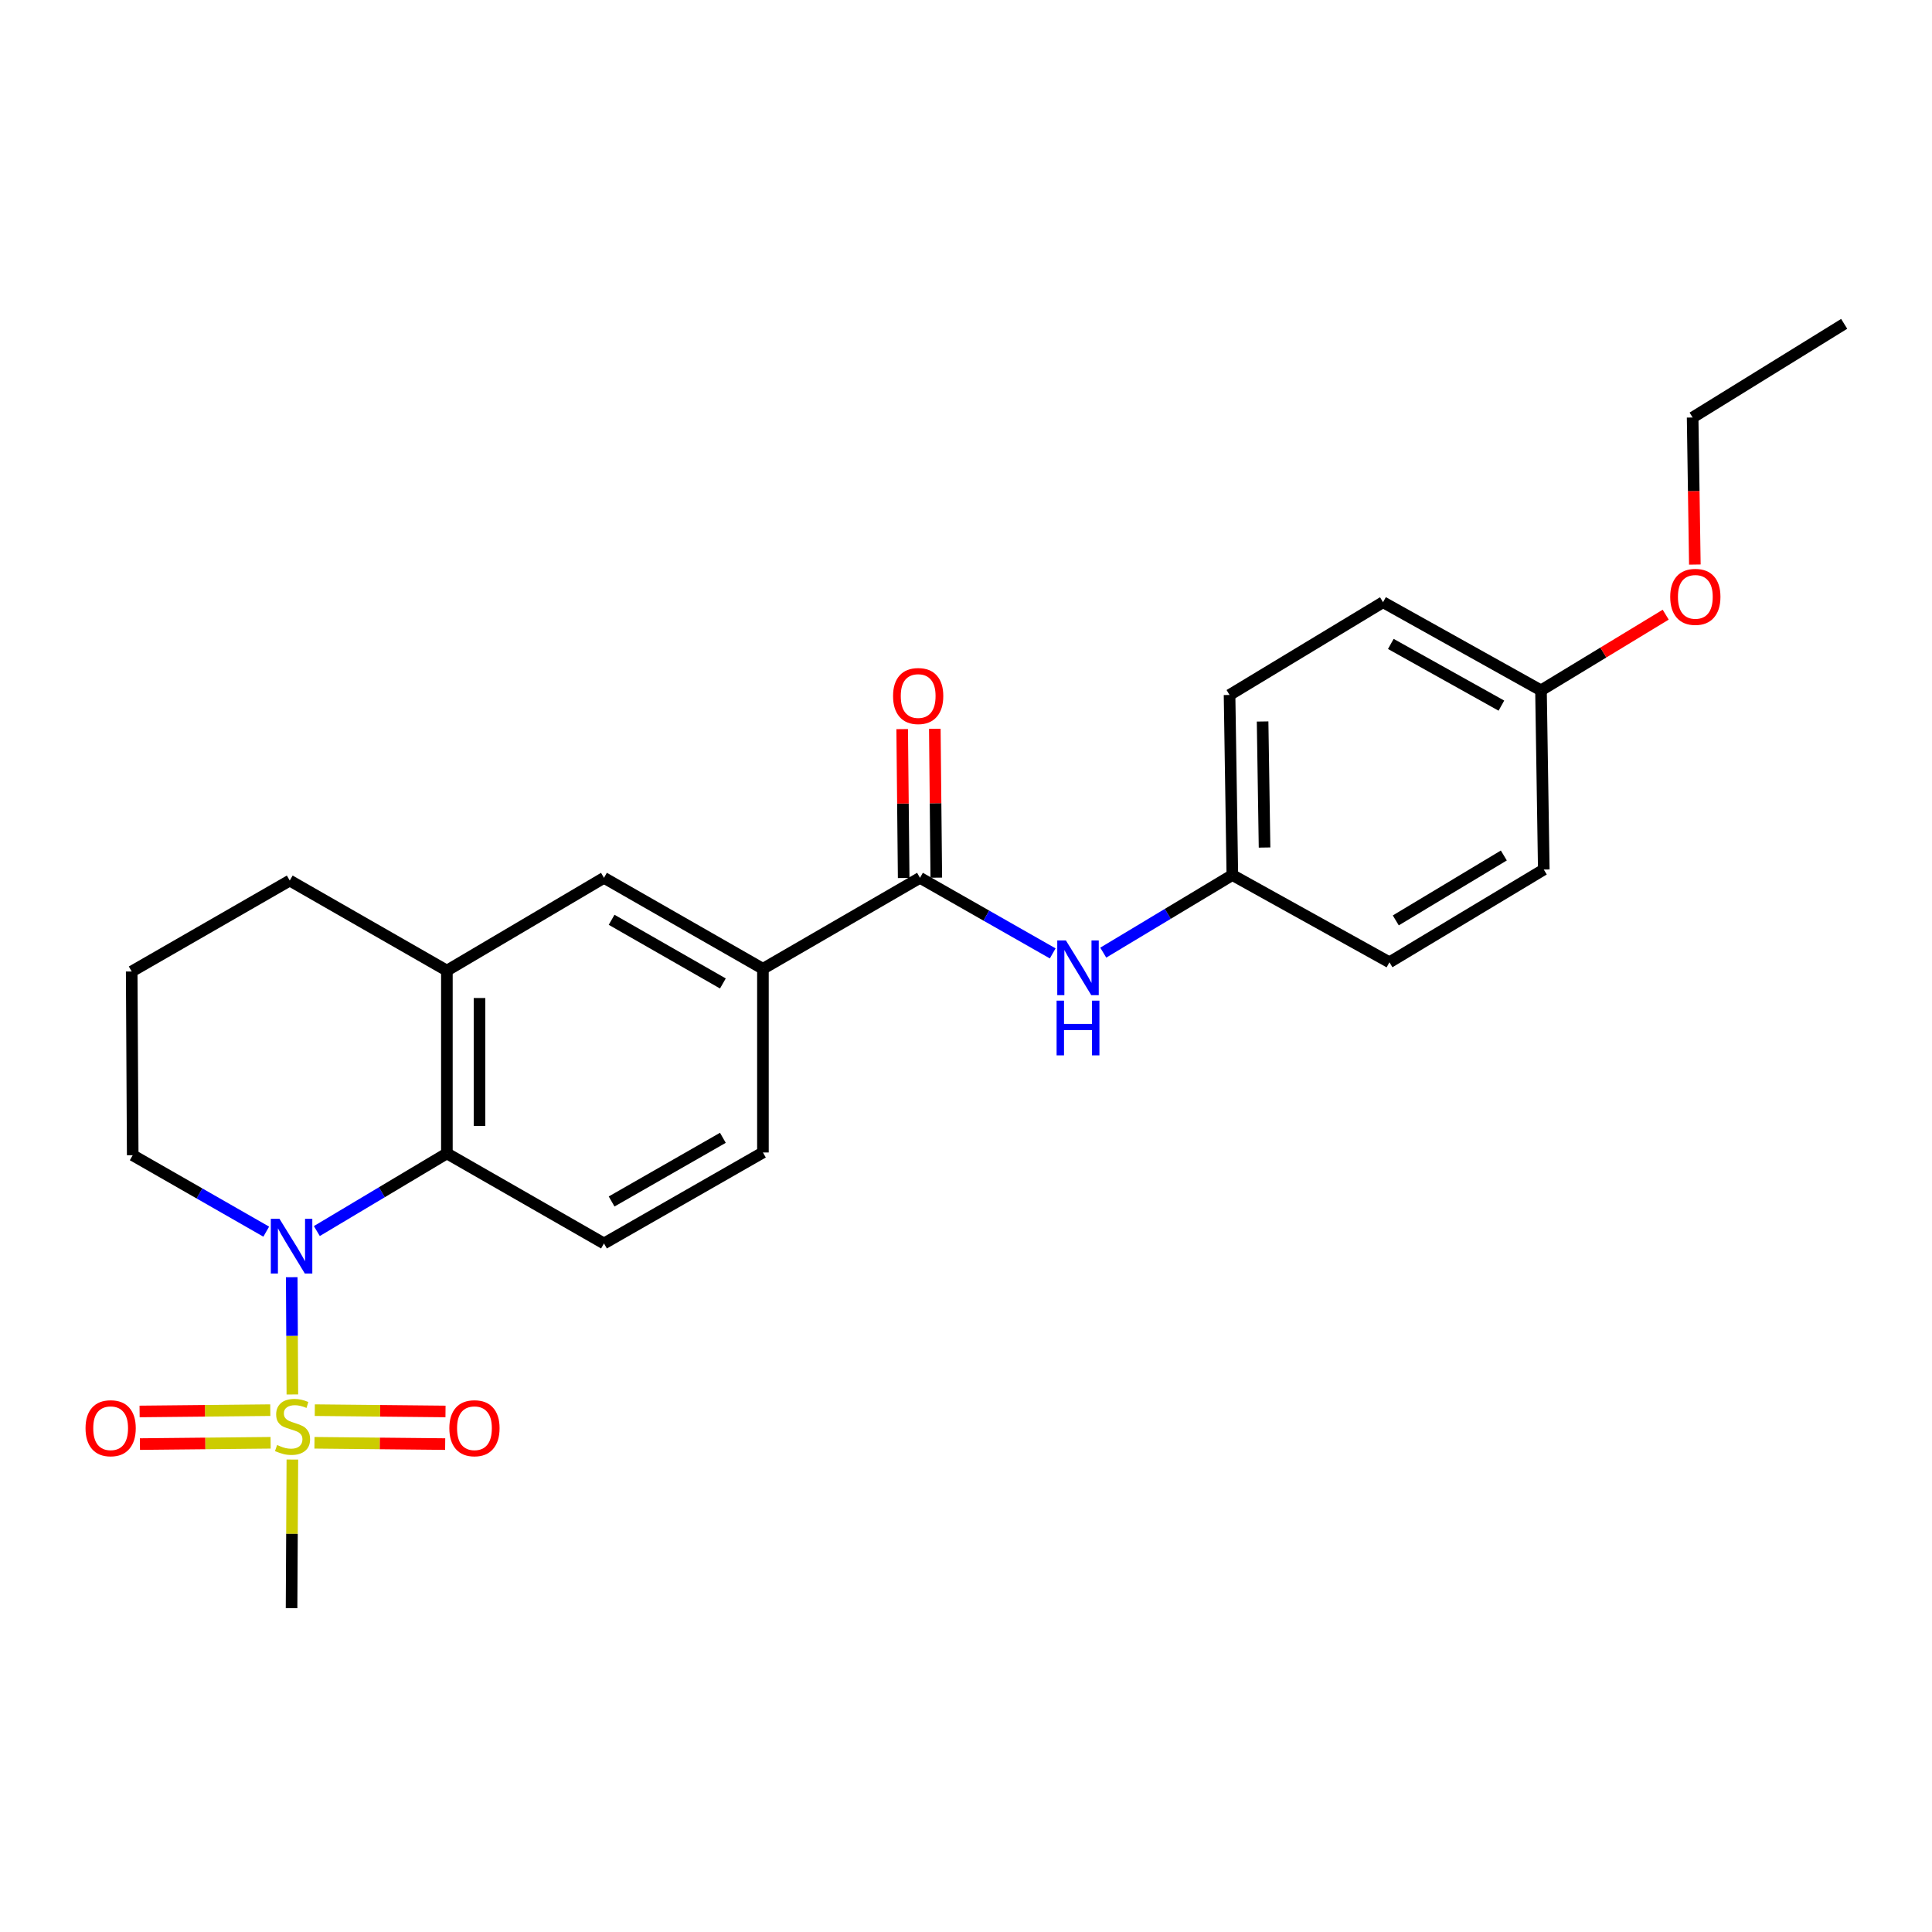 <?xml version='1.0' encoding='iso-8859-1'?>
<svg version='1.1' baseProfile='full'
              xmlns='http://www.w3.org/2000/svg'
                      xmlns:rdkit='http://www.rdkit.org/xml'
                      xmlns:xlink='http://www.w3.org/1999/xlink'
                  xml:space='preserve'
width='1000px' height='1000px' viewBox='0 0 1000 1000'>
<!-- END OF HEADER -->
<rect style='opacity:1.0;fill:#FFFFFF;stroke:none' width='1000' height='1000' x='0' y='0'> </rect>
<path class='bond-0' d='M 151.33,721.774 L 151.165,691.429' style='fill:none;fill-rule:evenodd;stroke:#CCCC00;stroke-width:6px;stroke-linecap:butt;stroke-linejoin:miter;stroke-opacity:1' />
<path class='bond-0' d='M 151.165,691.429 L 151,661.084' style='fill:none;fill-rule:evenodd;stroke:#0000FF;stroke-width:6px;stroke-linecap:butt;stroke-linejoin:miter;stroke-opacity:1' />
<path class='bond-8' d='M 139.901,729.894 L 106.078,730.231' style='fill:none;fill-rule:evenodd;stroke:#CCCC00;stroke-width:6px;stroke-linecap:butt;stroke-linejoin:miter;stroke-opacity:1' />
<path class='bond-8' d='M 106.078,730.231 L 72.255,730.568' style='fill:none;fill-rule:evenodd;stroke:#FF0000;stroke-width:6px;stroke-linecap:butt;stroke-linejoin:miter;stroke-opacity:1' />
<path class='bond-8' d='M 140.07,746.782 L 106.246,747.12' style='fill:none;fill-rule:evenodd;stroke:#CCCC00;stroke-width:6px;stroke-linecap:butt;stroke-linejoin:miter;stroke-opacity:1' />
<path class='bond-8' d='M 106.246,747.12 L 72.423,747.457' style='fill:none;fill-rule:evenodd;stroke:#FF0000;stroke-width:6px;stroke-linecap:butt;stroke-linejoin:miter;stroke-opacity:1' />
<path class='bond-9' d='M 162.769,746.782 L 196.597,747.12' style='fill:none;fill-rule:evenodd;stroke:#CCCC00;stroke-width:6px;stroke-linecap:butt;stroke-linejoin:miter;stroke-opacity:1' />
<path class='bond-9' d='M 196.597,747.12 L 230.425,747.457' style='fill:none;fill-rule:evenodd;stroke:#FF0000;stroke-width:6px;stroke-linecap:butt;stroke-linejoin:miter;stroke-opacity:1' />
<path class='bond-9' d='M 162.938,729.894 L 196.766,730.231' style='fill:none;fill-rule:evenodd;stroke:#CCCC00;stroke-width:6px;stroke-linecap:butt;stroke-linejoin:miter;stroke-opacity:1' />
<path class='bond-9' d='M 196.766,730.231 L 230.594,730.568' style='fill:none;fill-rule:evenodd;stroke:#FF0000;stroke-width:6px;stroke-linecap:butt;stroke-linejoin:miter;stroke-opacity:1' />
<path class='bond-13' d='M 151.327,755.458 L 151.12,793.92' style='fill:none;fill-rule:evenodd;stroke:#CCCC00;stroke-width:6px;stroke-linecap:butt;stroke-linejoin:miter;stroke-opacity:1' />
<path class='bond-13' d='M 151.12,793.92 L 150.913,832.382' style='fill:none;fill-rule:evenodd;stroke:#000000;stroke-width:6px;stroke-linecap:butt;stroke-linejoin:miter;stroke-opacity:1' />
<path class='bond-1' d='M 163.994,637.194 L 197.65,617.097' style='fill:none;fill-rule:evenodd;stroke:#0000FF;stroke-width:6px;stroke-linecap:butt;stroke-linejoin:miter;stroke-opacity:1' />
<path class='bond-1' d='M 197.65,617.097 L 231.306,597.001' style='fill:none;fill-rule:evenodd;stroke:#000000;stroke-width:6px;stroke-linecap:butt;stroke-linejoin:miter;stroke-opacity:1' />
<path class='bond-14' d='M 137.804,637.501 L 103.247,617.72' style='fill:none;fill-rule:evenodd;stroke:#0000FF;stroke-width:6px;stroke-linecap:butt;stroke-linejoin:miter;stroke-opacity:1' />
<path class='bond-14' d='M 103.247,617.72 L 68.69,597.939' style='fill:none;fill-rule:evenodd;stroke:#000000;stroke-width:6px;stroke-linecap:butt;stroke-linejoin:miter;stroke-opacity:1' />
<path class='bond-3' d='M 231.306,597.001 L 231.306,502.383' style='fill:none;fill-rule:evenodd;stroke:#000000;stroke-width:6px;stroke-linecap:butt;stroke-linejoin:miter;stroke-opacity:1' />
<path class='bond-3' d='M 248.195,582.808 L 248.195,516.576' style='fill:none;fill-rule:evenodd;stroke:#000000;stroke-width:6px;stroke-linecap:butt;stroke-linejoin:miter;stroke-opacity:1' />
<path class='bond-7' d='M 231.306,597.001 L 312.619,643.606' style='fill:none;fill-rule:evenodd;stroke:#000000;stroke-width:6px;stroke-linecap:butt;stroke-linejoin:miter;stroke-opacity:1' />
<path class='bond-2' d='M 476.183,454.361 L 394.889,501.445' style='fill:none;fill-rule:evenodd;stroke:#000000;stroke-width:6px;stroke-linecap:butt;stroke-linejoin:miter;stroke-opacity:1' />
<path class='bond-5' d='M 476.183,454.361 L 510.532,473.922' style='fill:none;fill-rule:evenodd;stroke:#000000;stroke-width:6px;stroke-linecap:butt;stroke-linejoin:miter;stroke-opacity:1' />
<path class='bond-5' d='M 510.532,473.922 L 544.881,493.482' style='fill:none;fill-rule:evenodd;stroke:#0000FF;stroke-width:6px;stroke-linecap:butt;stroke-linejoin:miter;stroke-opacity:1' />
<path class='bond-10' d='M 484.627,454.277 L 484.243,415.746' style='fill:none;fill-rule:evenodd;stroke:#000000;stroke-width:6px;stroke-linecap:butt;stroke-linejoin:miter;stroke-opacity:1' />
<path class='bond-10' d='M 484.243,415.746 L 483.859,377.215' style='fill:none;fill-rule:evenodd;stroke:#FF0000;stroke-width:6px;stroke-linecap:butt;stroke-linejoin:miter;stroke-opacity:1' />
<path class='bond-10' d='M 467.739,454.445 L 467.355,415.914' style='fill:none;fill-rule:evenodd;stroke:#000000;stroke-width:6px;stroke-linecap:butt;stroke-linejoin:miter;stroke-opacity:1' />
<path class='bond-10' d='M 467.355,415.914 L 466.971,377.383' style='fill:none;fill-rule:evenodd;stroke:#FF0000;stroke-width:6px;stroke-linecap:butt;stroke-linejoin:miter;stroke-opacity:1' />
<path class='bond-6' d='M 231.306,502.383 L 312.619,454.361' style='fill:none;fill-rule:evenodd;stroke:#000000;stroke-width:6px;stroke-linecap:butt;stroke-linejoin:miter;stroke-opacity:1' />
<path class='bond-25' d='M 231.306,502.383 L 149.975,455.778' style='fill:none;fill-rule:evenodd;stroke:#000000;stroke-width:6px;stroke-linecap:butt;stroke-linejoin:miter;stroke-opacity:1' />
<path class='bond-4' d='M 394.889,501.445 L 394.889,596.523' style='fill:none;fill-rule:evenodd;stroke:#000000;stroke-width:6px;stroke-linecap:butt;stroke-linejoin:miter;stroke-opacity:1' />
<path class='bond-26' d='M 394.889,501.445 L 312.619,454.361' style='fill:none;fill-rule:evenodd;stroke:#000000;stroke-width:6px;stroke-linecap:butt;stroke-linejoin:miter;stroke-opacity:1' />
<path class='bond-26' d='M 374.159,509.041 L 316.57,476.082' style='fill:none;fill-rule:evenodd;stroke:#000000;stroke-width:6px;stroke-linecap:butt;stroke-linejoin:miter;stroke-opacity:1' />
<path class='bond-12' d='M 571.044,493.083 L 604.453,473.004' style='fill:none;fill-rule:evenodd;stroke:#0000FF;stroke-width:6px;stroke-linecap:butt;stroke-linejoin:miter;stroke-opacity:1' />
<path class='bond-12' d='M 604.453,473.004 L 637.861,452.926' style='fill:none;fill-rule:evenodd;stroke:#000000;stroke-width:6px;stroke-linecap:butt;stroke-linejoin:miter;stroke-opacity:1' />
<path class='bond-11' d='M 312.619,643.606 L 394.889,596.523' style='fill:none;fill-rule:evenodd;stroke:#000000;stroke-width:6px;stroke-linecap:butt;stroke-linejoin:miter;stroke-opacity:1' />
<path class='bond-11' d='M 316.57,621.885 L 374.159,588.927' style='fill:none;fill-rule:evenodd;stroke:#000000;stroke-width:6px;stroke-linecap:butt;stroke-linejoin:miter;stroke-opacity:1' />
<path class='bond-16' d='M 637.861,452.926 L 719.174,498.076' style='fill:none;fill-rule:evenodd;stroke:#000000;stroke-width:6px;stroke-linecap:butt;stroke-linejoin:miter;stroke-opacity:1' />
<path class='bond-17' d='M 637.861,452.926 L 636.416,359.715' style='fill:none;fill-rule:evenodd;stroke:#000000;stroke-width:6px;stroke-linecap:butt;stroke-linejoin:miter;stroke-opacity:1' />
<path class='bond-17' d='M 654.531,438.682 L 653.52,373.435' style='fill:none;fill-rule:evenodd;stroke:#000000;stroke-width:6px;stroke-linecap:butt;stroke-linejoin:miter;stroke-opacity:1' />
<path class='bond-22' d='M 68.69,597.939 L 68.164,502.843' style='fill:none;fill-rule:evenodd;stroke:#000000;stroke-width:6px;stroke-linecap:butt;stroke-linejoin:miter;stroke-opacity:1' />
<path class='bond-15' d='M 797.615,357.332 L 715.852,311.703' style='fill:none;fill-rule:evenodd;stroke:#000000;stroke-width:6px;stroke-linecap:butt;stroke-linejoin:miter;stroke-opacity:1' />
<path class='bond-15' d='M 777.12,365.236 L 719.886,333.295' style='fill:none;fill-rule:evenodd;stroke:#000000;stroke-width:6px;stroke-linecap:butt;stroke-linejoin:miter;stroke-opacity:1' />
<path class='bond-21' d='M 797.615,357.332 L 829.89,337.745' style='fill:none;fill-rule:evenodd;stroke:#000000;stroke-width:6px;stroke-linecap:butt;stroke-linejoin:miter;stroke-opacity:1' />
<path class='bond-21' d='M 829.89,337.745 L 862.166,318.157' style='fill:none;fill-rule:evenodd;stroke:#FF0000;stroke-width:6px;stroke-linecap:butt;stroke-linejoin:miter;stroke-opacity:1' />
<path class='bond-27' d='M 797.615,357.332 L 799.06,450.073' style='fill:none;fill-rule:evenodd;stroke:#000000;stroke-width:6px;stroke-linecap:butt;stroke-linejoin:miter;stroke-opacity:1' />
<path class='bond-19' d='M 719.174,498.076 L 799.06,450.073' style='fill:none;fill-rule:evenodd;stroke:#000000;stroke-width:6px;stroke-linecap:butt;stroke-linejoin:miter;stroke-opacity:1' />
<path class='bond-19' d='M 722.458,476.399 L 778.378,442.797' style='fill:none;fill-rule:evenodd;stroke:#000000;stroke-width:6px;stroke-linecap:butt;stroke-linejoin:miter;stroke-opacity:1' />
<path class='bond-18' d='M 636.416,359.715 L 715.852,311.703' style='fill:none;fill-rule:evenodd;stroke:#000000;stroke-width:6px;stroke-linecap:butt;stroke-linejoin:miter;stroke-opacity:1' />
<path class='bond-20' d='M 149.975,455.778 L 68.164,502.843' style='fill:none;fill-rule:evenodd;stroke:#000000;stroke-width:6px;stroke-linecap:butt;stroke-linejoin:miter;stroke-opacity:1' />
<path class='bond-23' d='M 877.251,292.211 L 876.677,254.155' style='fill:none;fill-rule:evenodd;stroke:#FF0000;stroke-width:6px;stroke-linecap:butt;stroke-linejoin:miter;stroke-opacity:1' />
<path class='bond-23' d='M 876.677,254.155 L 876.104,216.099' style='fill:none;fill-rule:evenodd;stroke:#000000;stroke-width:6px;stroke-linecap:butt;stroke-linejoin:miter;stroke-opacity:1' />
<path class='bond-24' d='M 876.104,216.099 L 954.545,167.618' style='fill:none;fill-rule:evenodd;stroke:#000000;stroke-width:6px;stroke-linecap:butt;stroke-linejoin:miter;stroke-opacity:1' />
<path  class='atom-0' d='M 143.419 747.944
Q 143.739 748.064, 145.059 748.624
Q 146.379 749.184, 147.819 749.544
Q 149.299 749.864, 150.739 749.864
Q 153.419 749.864, 154.979 748.584
Q 156.539 747.264, 156.539 744.984
Q 156.539 743.424, 155.739 742.464
Q 154.979 741.504, 153.779 740.984
Q 152.579 740.464, 150.579 739.864
Q 148.059 739.104, 146.539 738.384
Q 145.059 737.664, 143.979 736.144
Q 142.939 734.624, 142.939 732.064
Q 142.939 728.504, 145.339 726.304
Q 147.779 724.104, 152.579 724.104
Q 155.859 724.104, 159.579 725.664
L 158.659 728.744
Q 155.259 727.344, 152.699 727.344
Q 149.939 727.344, 148.419 728.504
Q 146.899 729.624, 146.939 731.584
Q 146.939 733.104, 147.699 734.024
Q 148.499 734.944, 149.619 735.464
Q 150.779 735.984, 152.699 736.584
Q 155.259 737.384, 156.779 738.184
Q 158.299 738.984, 159.379 740.624
Q 160.499 742.224, 160.499 744.984
Q 160.499 748.904, 157.859 751.024
Q 155.259 753.104, 150.899 753.104
Q 148.379 753.104, 146.459 752.544
Q 144.579 752.024, 142.339 751.104
L 143.419 747.944
' fill='#CCCC00'/>
<path  class='atom-1' d='M 144.653 630.844
L 153.933 645.844
Q 154.853 647.324, 156.333 650.004
Q 157.813 652.684, 157.893 652.844
L 157.893 630.844
L 161.653 630.844
L 161.653 659.164
L 157.773 659.164
L 147.813 642.764
Q 146.653 640.844, 145.413 638.644
Q 144.213 636.444, 143.853 635.764
L 143.853 659.164
L 140.173 659.164
L 140.173 630.844
L 144.653 630.844
' fill='#0000FF'/>
<path  class='atom-6' d='M 551.714 486.778
L 560.994 501.778
Q 561.914 503.258, 563.394 505.938
Q 564.874 508.618, 564.954 508.778
L 564.954 486.778
L 568.714 486.778
L 568.714 515.098
L 564.834 515.098
L 554.874 498.698
Q 553.714 496.778, 552.474 494.578
Q 551.274 492.378, 550.914 491.698
L 550.914 515.098
L 547.234 515.098
L 547.234 486.778
L 551.714 486.778
' fill='#0000FF'/>
<path  class='atom-6' d='M 546.894 517.93
L 550.734 517.93
L 550.734 529.97
L 565.214 529.97
L 565.214 517.93
L 569.054 517.93
L 569.054 546.25
L 565.214 546.25
L 565.214 533.17
L 550.734 533.17
L 550.734 546.25
L 546.894 546.25
L 546.894 517.93
' fill='#0000FF'/>
<path  class='atom-9' d='M 44.271 739.243
Q 44.271 732.443, 47.631 728.643
Q 50.991 724.843, 57.271 724.843
Q 63.551 724.843, 66.911 728.643
Q 70.271 732.443, 70.271 739.243
Q 70.271 746.123, 66.871 750.043
Q 63.471 753.923, 57.271 753.923
Q 51.031 753.923, 47.631 750.043
Q 44.271 746.163, 44.271 739.243
M 57.271 750.723
Q 61.591 750.723, 63.911 747.843
Q 66.271 744.923, 66.271 739.243
Q 66.271 733.683, 63.911 730.883
Q 61.591 728.043, 57.271 728.043
Q 52.951 728.043, 50.591 730.843
Q 48.271 733.643, 48.271 739.243
Q 48.271 744.963, 50.591 747.843
Q 52.951 750.723, 57.271 750.723
' fill='#FF0000'/>
<path  class='atom-10' d='M 232.578 739.243
Q 232.578 732.443, 235.938 728.643
Q 239.298 724.843, 245.578 724.843
Q 251.858 724.843, 255.218 728.643
Q 258.578 732.443, 258.578 739.243
Q 258.578 746.123, 255.178 750.043
Q 251.778 753.923, 245.578 753.923
Q 239.338 753.923, 235.938 750.043
Q 232.578 746.163, 232.578 739.243
M 245.578 750.723
Q 249.898 750.723, 252.218 747.843
Q 254.578 744.923, 254.578 739.243
Q 254.578 733.683, 252.218 730.883
Q 249.898 728.043, 245.578 728.043
Q 241.258 728.043, 238.898 730.843
Q 236.578 733.643, 236.578 739.243
Q 236.578 744.963, 238.898 747.843
Q 241.258 750.723, 245.578 750.723
' fill='#FF0000'/>
<path  class='atom-11' d='M 462.245 360.264
Q 462.245 353.464, 465.605 349.664
Q 468.965 345.864, 475.245 345.864
Q 481.525 345.864, 484.885 349.664
Q 488.245 353.464, 488.245 360.264
Q 488.245 367.144, 484.845 371.064
Q 481.445 374.944, 475.245 374.944
Q 469.005 374.944, 465.605 371.064
Q 462.245 367.184, 462.245 360.264
M 475.245 371.744
Q 479.565 371.744, 481.885 368.864
Q 484.245 365.944, 484.245 360.264
Q 484.245 354.704, 481.885 351.904
Q 479.565 349.064, 475.245 349.064
Q 470.925 349.064, 468.565 351.864
Q 466.245 354.664, 466.245 360.264
Q 466.245 365.984, 468.565 368.864
Q 470.925 371.744, 475.245 371.744
' fill='#FF0000'/>
<path  class='atom-22' d='M 864.502 308.93
Q 864.502 302.13, 867.862 298.33
Q 871.222 294.53, 877.502 294.53
Q 883.782 294.53, 887.142 298.33
Q 890.502 302.13, 890.502 308.93
Q 890.502 315.81, 887.102 319.73
Q 883.702 323.61, 877.502 323.61
Q 871.262 323.61, 867.862 319.73
Q 864.502 315.85, 864.502 308.93
M 877.502 320.41
Q 881.822 320.41, 884.142 317.53
Q 886.502 314.61, 886.502 308.93
Q 886.502 303.37, 884.142 300.57
Q 881.822 297.73, 877.502 297.73
Q 873.182 297.73, 870.822 300.53
Q 868.502 303.33, 868.502 308.93
Q 868.502 314.65, 870.822 317.53
Q 873.182 320.41, 877.502 320.41
' fill='#FF0000'/>
</svg>
